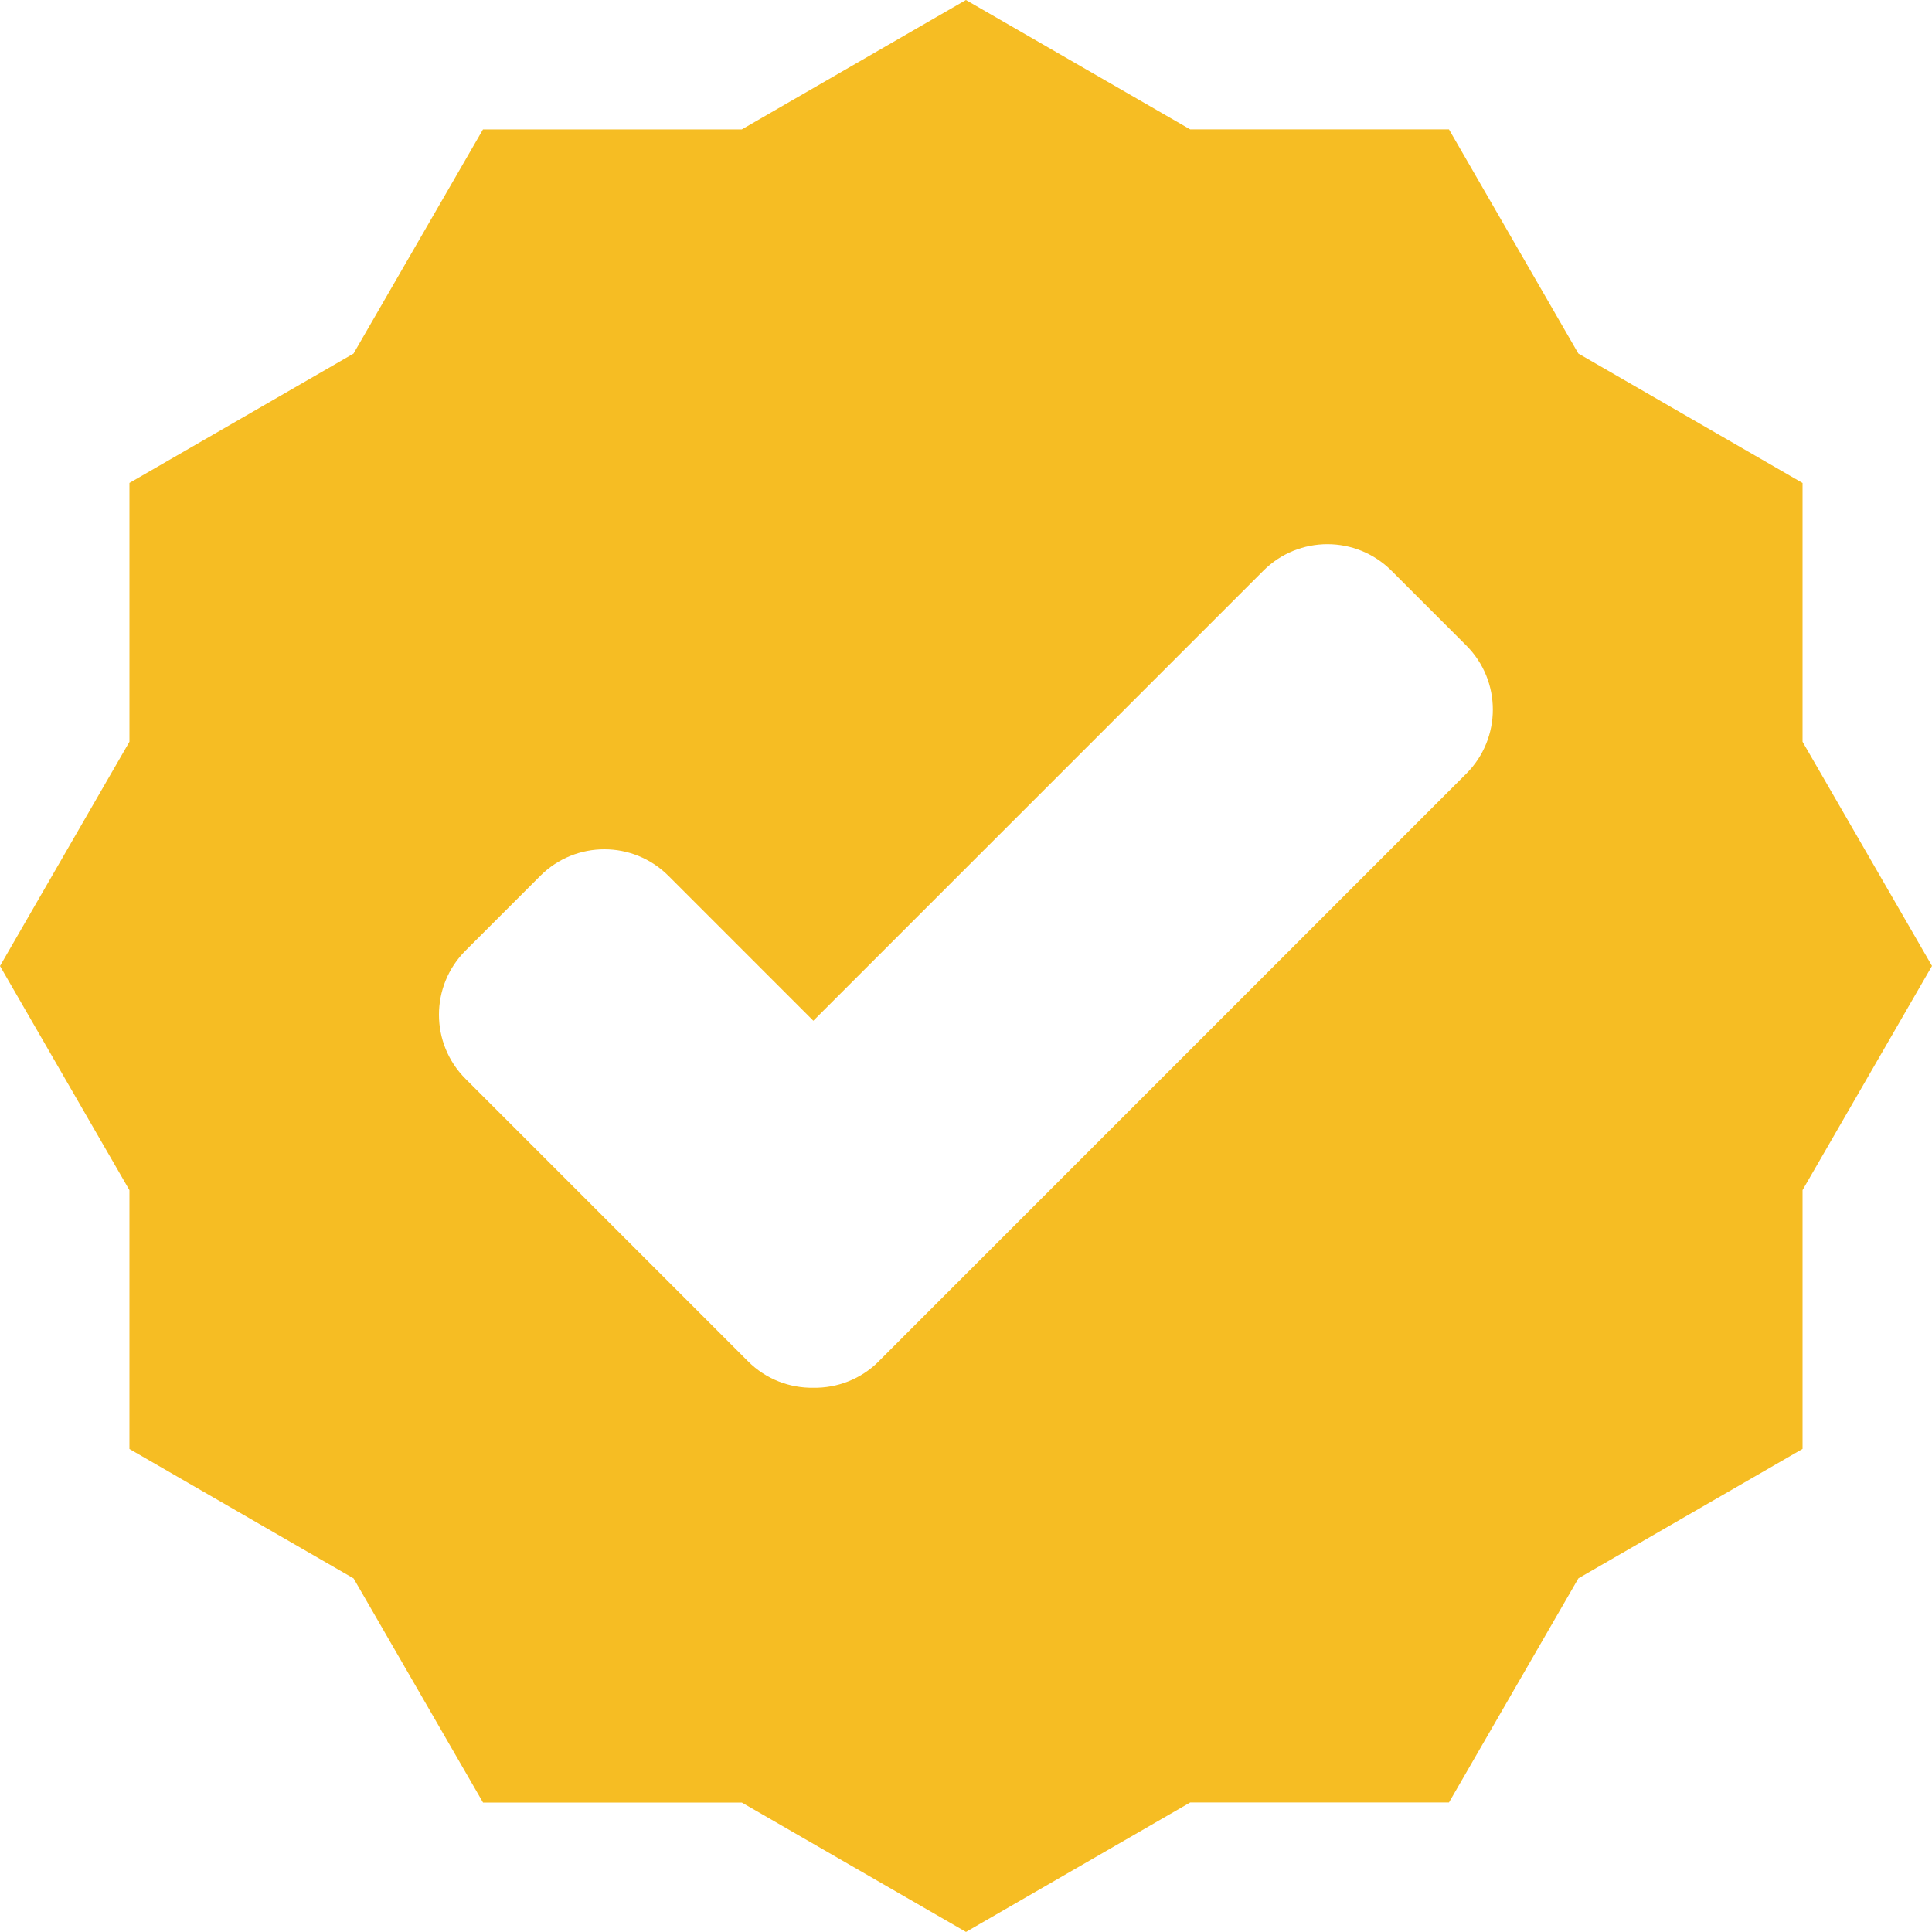 <svg xmlns="http://www.w3.org/2000/svg" id="Layer_2" data-name="Layer 2" viewBox="0 0 277.78 277.77"><defs><style>      .cls-1 {        fill: #f6bd23;      }    </style></defs><g id="Solid"><path class="cls-1" d="m259.16,69.44l-32.23-18.61-18.6-32.23h-37.21L138.88,0l-32.23,18.61h-37.21l-18.61,32.23-32.22,18.6v37.21L0,138.89l18.61,32.23v37.21l32.23,18.61,18.61,32.23h37.21l32.23,18.6,32.23-18.61h37.21l18.61-32.23,32.23-18.61v-37.21l18.61-32.23-18.61-32.23v-37.21h0Zm-132.81,126.29c-2.59,2.59-6,3.85-9.4,3.8-3.4.05-6.81-1.21-9.4-3.8l-40.62-40.62c-5.09-5.09-5.09-13.34,0-18.43l10.75-10.75c5.09-5.09,13.34-5.09,18.43,0l20.83,20.83,64.7-64.7c5.09-5.09,13.34-5.09,18.43,0l10.75,10.75c5.09,5.09,5.09,13.34,0,18.43l-84.48,84.49Z"></path></g></svg>